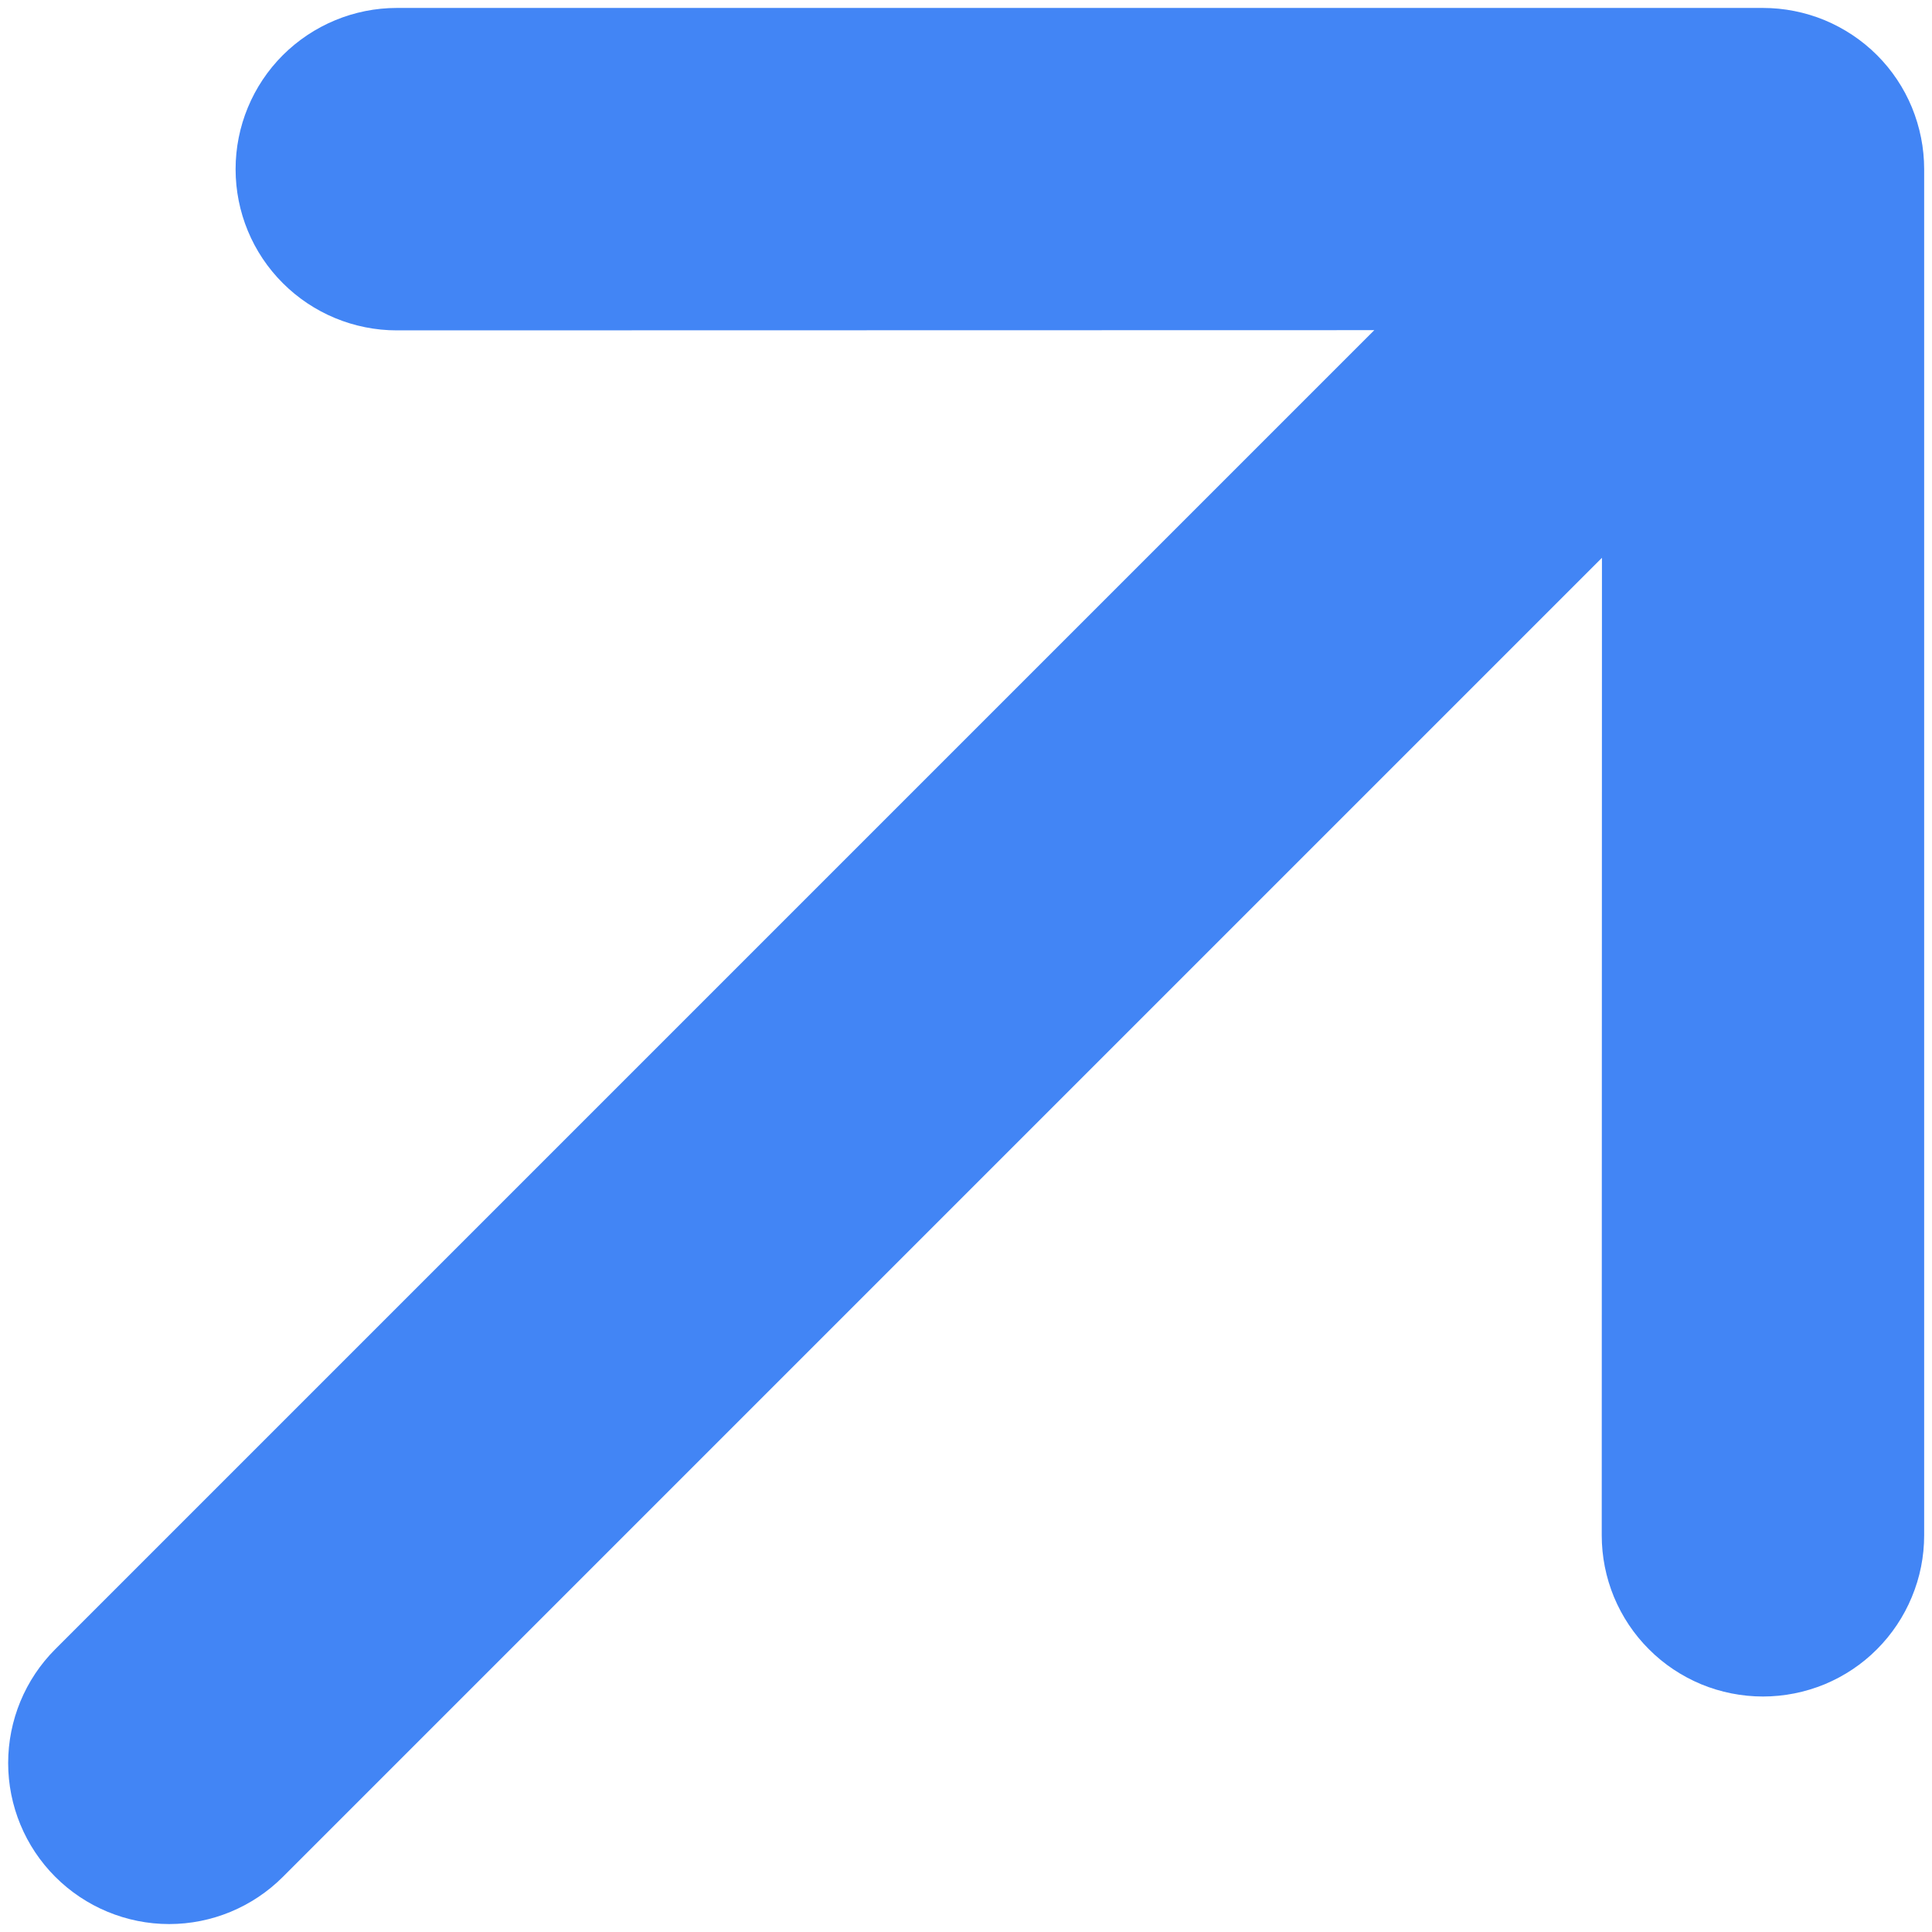 <svg width="18" height="18" viewBox="0 0 18 18" fill="none" xmlns="http://www.w3.org/2000/svg">
<path fill-rule="evenodd" clip-rule="evenodd" d="M0.515 17.486C0.796 17.767 1.178 17.926 1.576 17.926C1.974 17.926 2.355 17.767 2.636 17.486L14.925 5.197L14.923 14.304C14.923 14.502 14.962 14.697 15.037 14.879C15.113 15.061 15.223 15.227 15.363 15.366C15.502 15.506 15.668 15.616 15.85 15.692C16.032 15.767 16.228 15.806 16.425 15.806C16.622 15.806 16.817 15.767 17 15.692C17.182 15.616 17.348 15.506 17.487 15.366C17.626 15.227 17.737 15.061 17.812 14.879C17.888 14.697 17.927 14.502 17.927 14.304L17.927 1.576C17.927 1.379 17.888 1.184 17.813 1.001C17.738 0.819 17.627 0.653 17.488 0.514C17.348 0.374 17.182 0.264 17 0.188C16.818 0.113 16.622 0.074 16.425 0.074L3.697 0.074C3.299 0.074 2.917 0.233 2.635 0.514C2.353 0.796 2.195 1.178 2.195 1.576C2.195 1.975 2.353 2.357 2.635 2.638C2.917 2.92 3.299 3.078 3.697 3.078L12.804 3.076L0.515 15.365C0.234 15.646 0.076 16.028 0.076 16.426C0.076 16.823 0.234 17.205 0.515 17.486Z" fill="#4285F5"/>
</svg>
